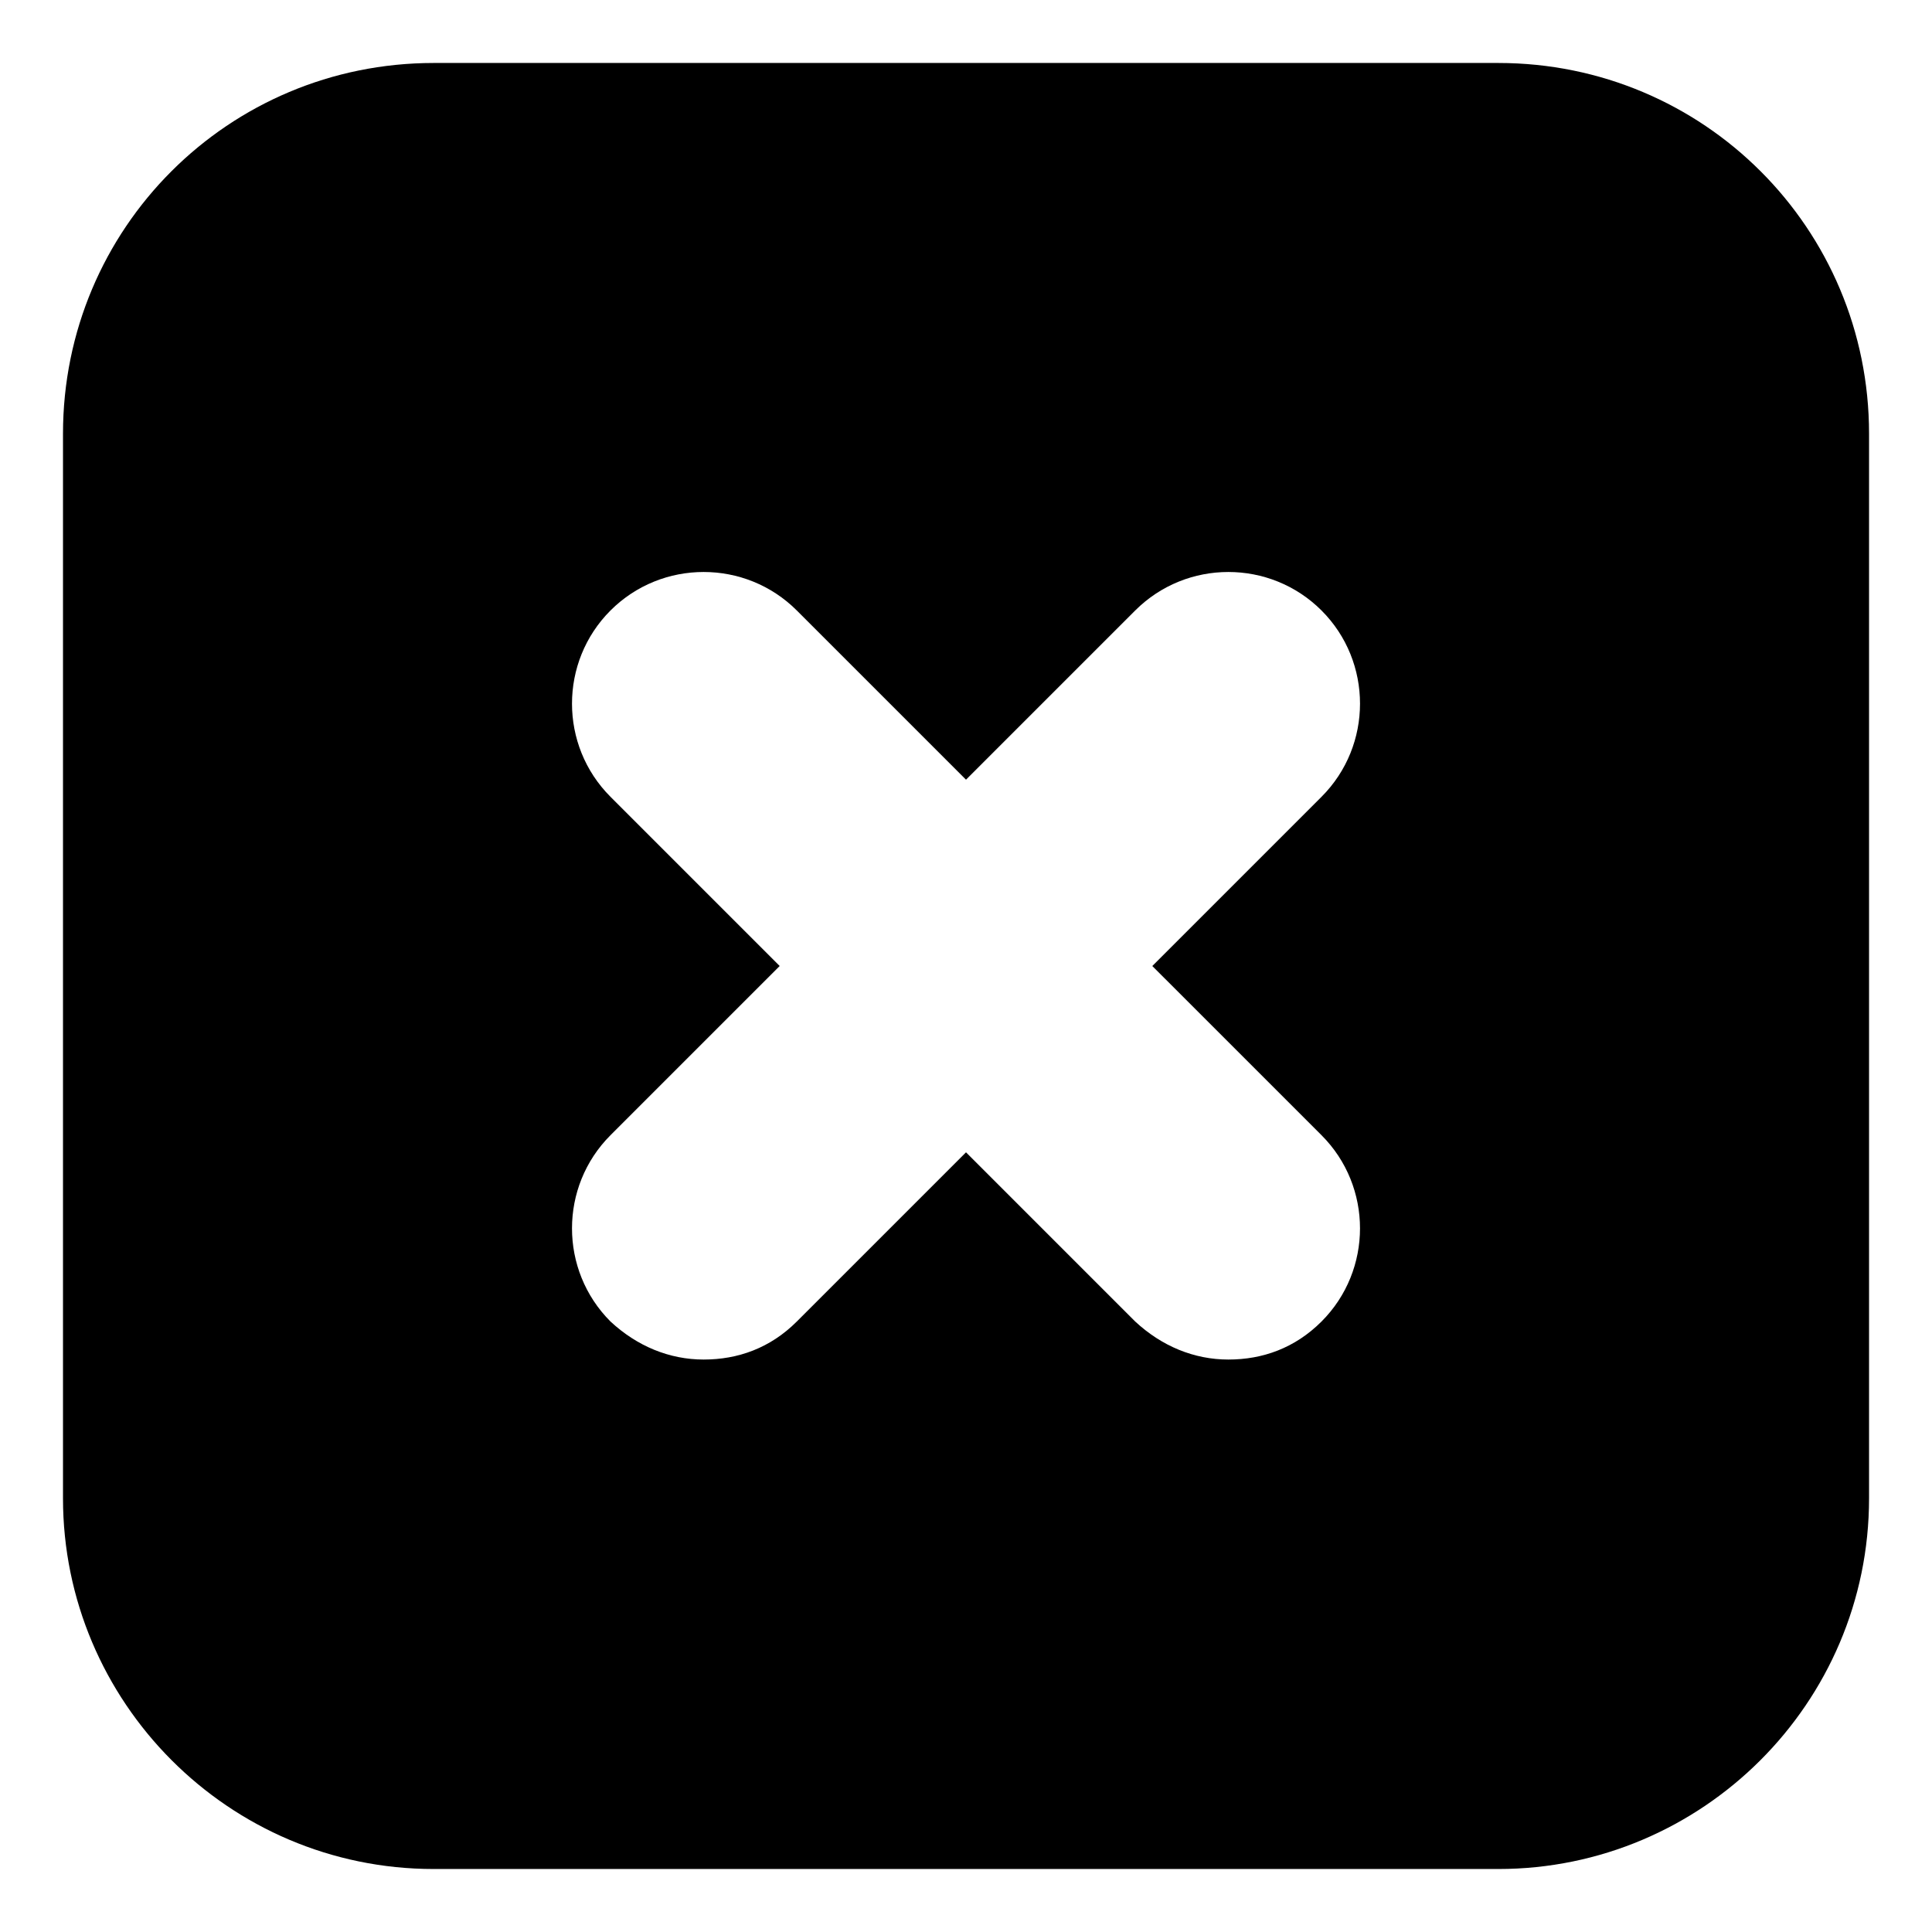 <?xml version="1.0" encoding="UTF-8"?>
<!-- Uploaded to: SVG Repo, www.svgrepo.com, Generator: SVG Repo Mixer Tools -->
<svg fill="#000000" width="800px" height="800px" version="1.1" viewBox="144 144 512 512" xmlns="http://www.w3.org/2000/svg">
 <path d="m541.07 160.69h-282.13c-54.414 0-98.246 43.832-98.246 98.246v282.13c0 53.906 43.832 98.242 98.242 98.242h282.14c53.906 0 98.242-43.832 98.242-98.242v-282.13c0-54.414-43.832-98.246-98.242-98.246zm-46.855 284.15c13.602 13.602 13.602 35.77 0 49.375-7.055 7.055-15.617 10.078-24.688 10.078-9.07 0-17.633-3.527-24.688-10.078l-44.836-44.84-44.84 44.84c-7.055 7.055-15.617 10.078-24.688 10.078-9.07 0-17.633-3.527-24.688-10.078-13.602-13.602-13.602-35.77 0-49.375l44.84-44.84-44.84-44.84c-13.602-13.602-13.602-35.77 0-49.375 13.602-13.602 35.77-13.602 49.375 0l44.84 44.84 44.84-44.84c13.602-13.602 35.77-13.602 49.375 0 13.602 13.602 13.602 35.77 0 49.375l-44.844 44.844z"/>
</svg>